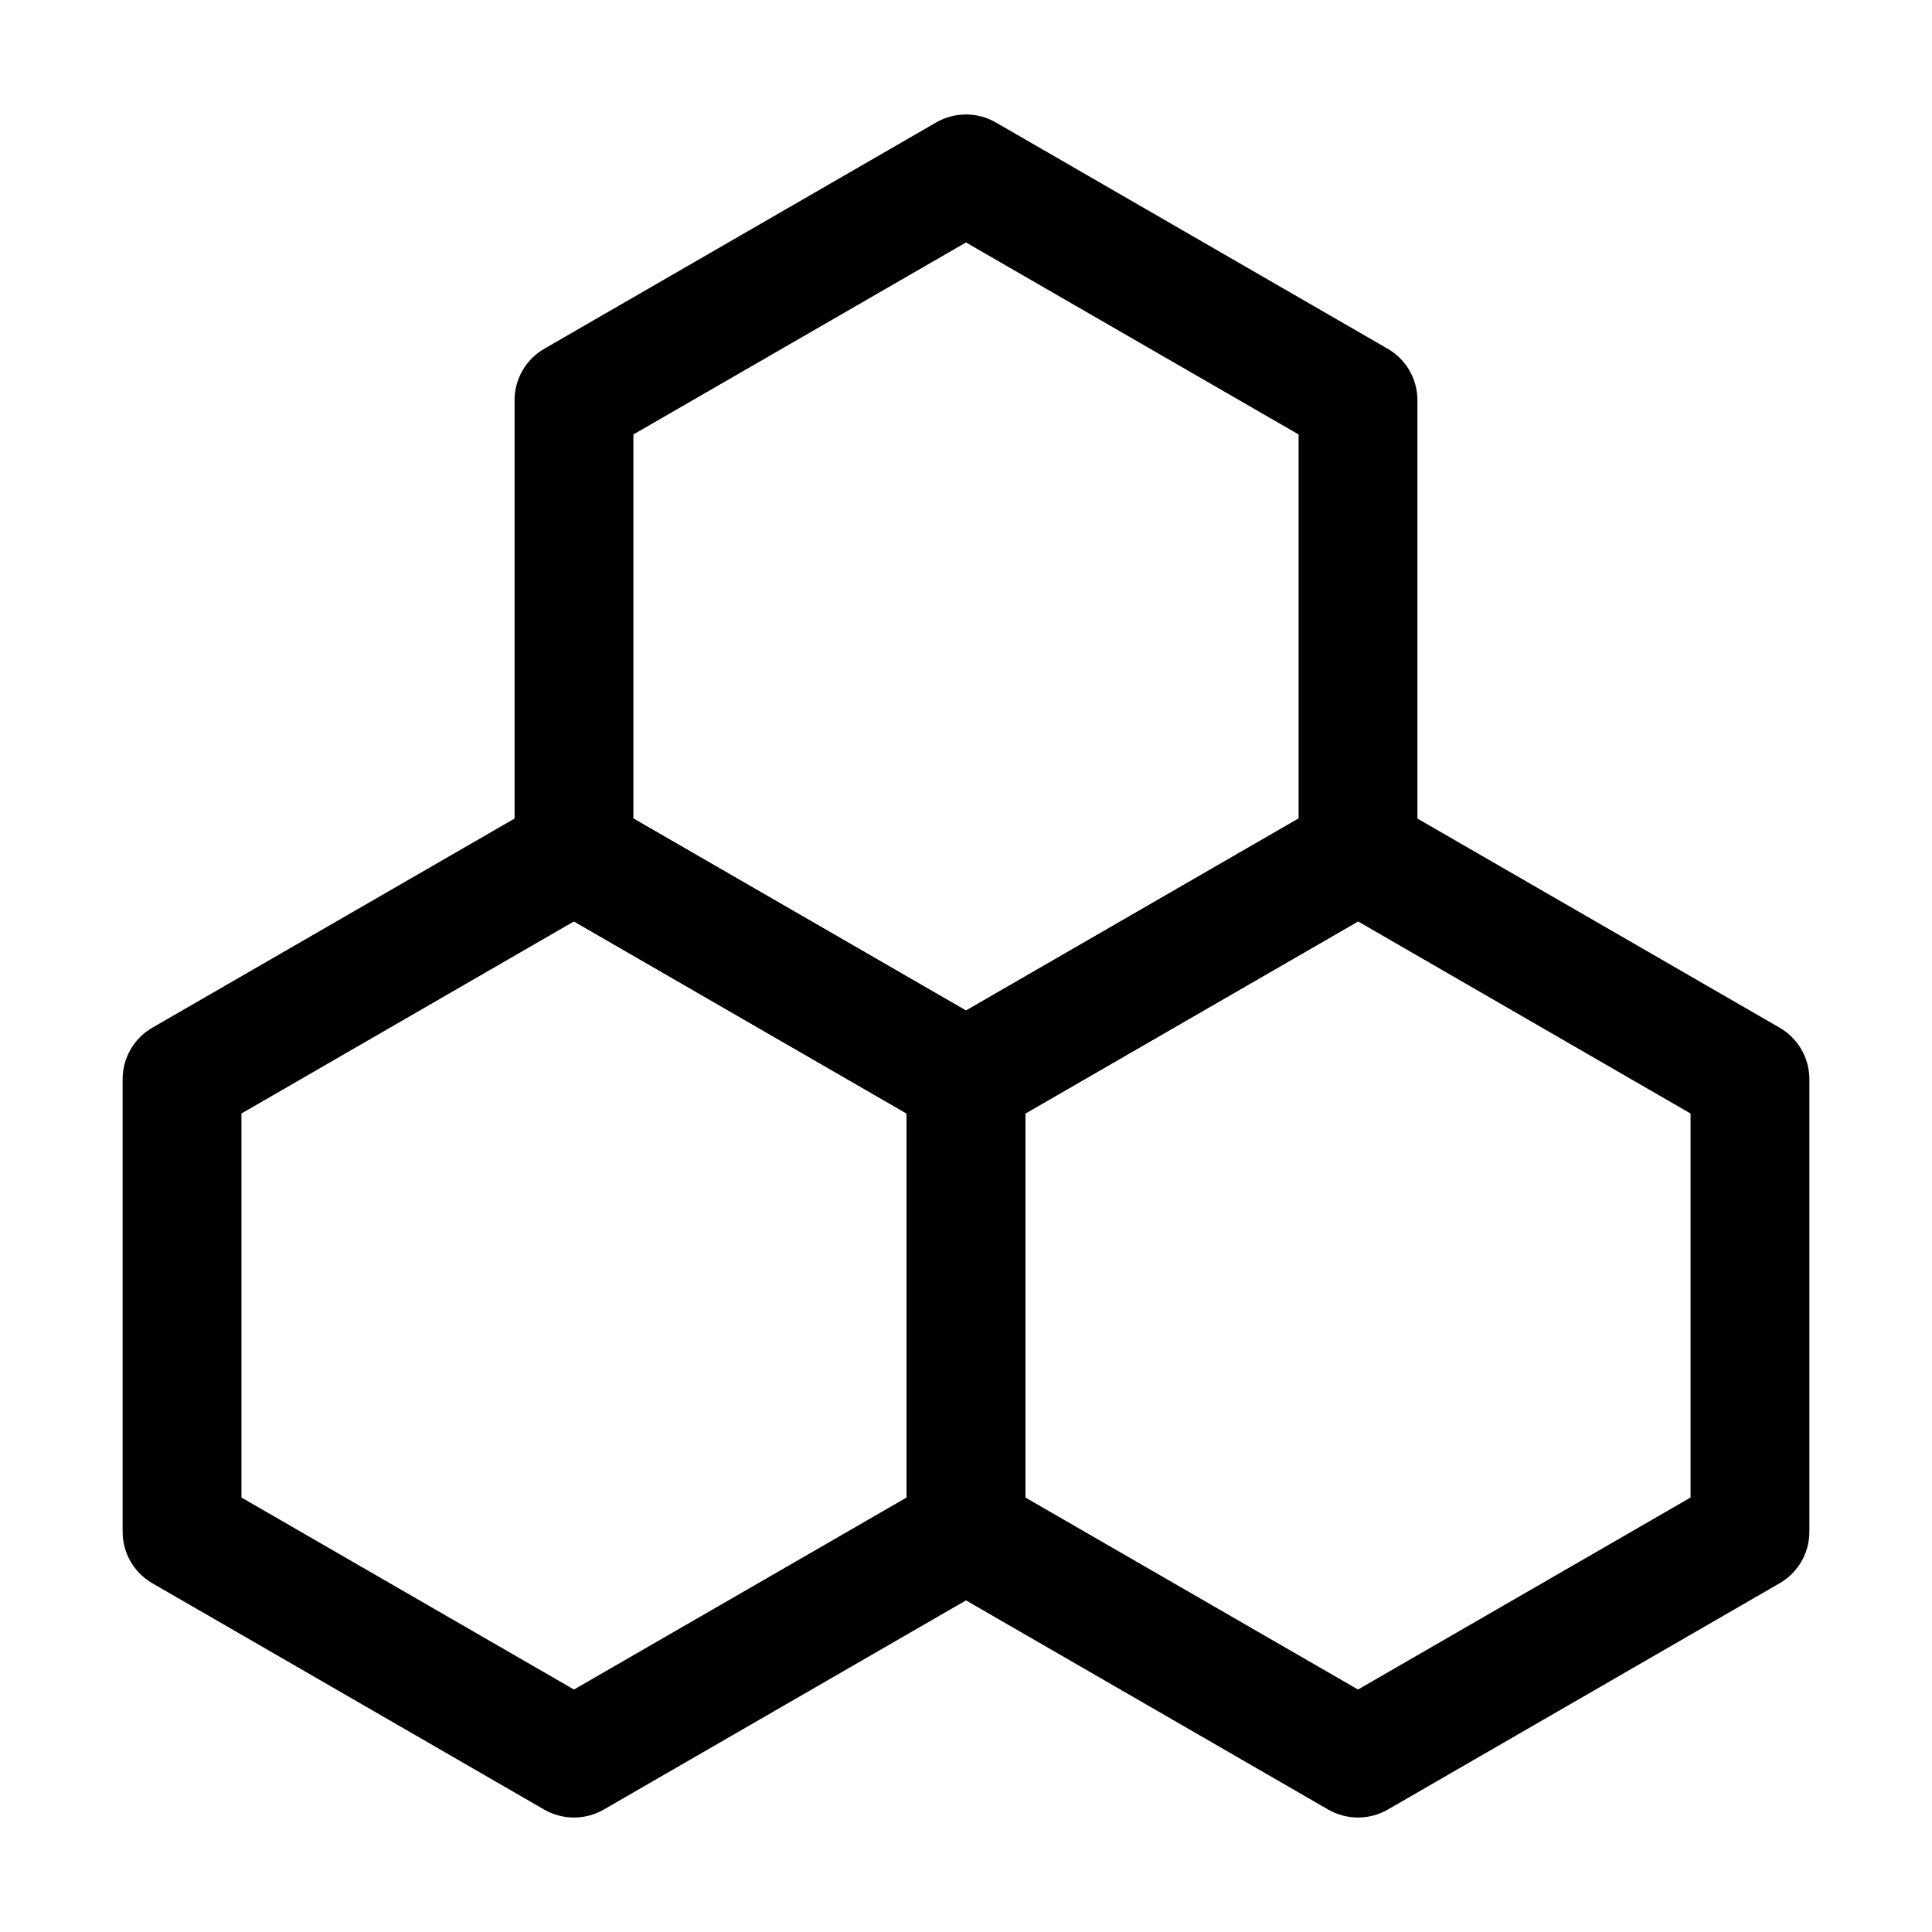 <?xml version="1.0" encoding="UTF-8"?>
<!-- Uploaded to: ICON Repo, www.svgrepo.com, Generator: ICON Repo Mixer Tools -->
<svg fill="#000000" width="800px" height="800px" version="1.1" viewBox="144 144 512 512" xmlns="http://www.w3.org/2000/svg">
 <g fill-rule="evenodd">
  <path d="m407.87 176.43c-4.871-2.793-10.875-2.793-15.742 0l-103.89 59.996c-4.871 2.812-7.871 7.996-7.871 13.625v119.95c0 5.625 3 10.832 7.871 13.645l103.89 59.973c4.871 2.812 10.875 2.812 15.742 0l103.89-59.973c4.871-2.812 7.871-8.02 7.871-13.645v-119.95c0-5.625-3-10.812-7.871-13.625zm-7.871 31.824 88.145 50.883v101.77l-88.145 50.906-88.145-50.906v-101.77z"/>
  <path d="m511.76 356.38c-4.871-2.812-10.875-2.812-15.742 0l-103.89 59.973c-4.871 2.812-7.871 8.02-7.871 13.645v119.95c0 5.625 3 10.812 7.871 13.625l103.89 59.996c4.871 2.793 10.875 2.793 15.742 0l103.87-59.996c4.871-2.812 7.871-7.996 7.871-13.625v-119.95c0-5.625-3-10.832-7.871-13.645zm-7.871 31.805 88.125 50.906v101.77l-88.125 50.883-88.145-50.883v-101.77z"/>
  <path d="m303.98 356.38c-4.871-2.812-10.875-2.812-15.742 0l-103.87 59.973c-4.871 2.812-7.871 8.02-7.871 13.645v119.95c0 5.625 3 10.812 7.871 13.625l103.87 59.996c4.871 2.793 10.875 2.793 15.742 0l103.89-59.996c4.871-2.812 7.871-7.996 7.871-13.625v-119.95c0-5.625-3-10.832-7.871-13.645zm-7.871 31.805 88.145 50.906v101.77l-88.145 50.883-88.125-50.883v-101.77z"/>
 </g>
</svg>